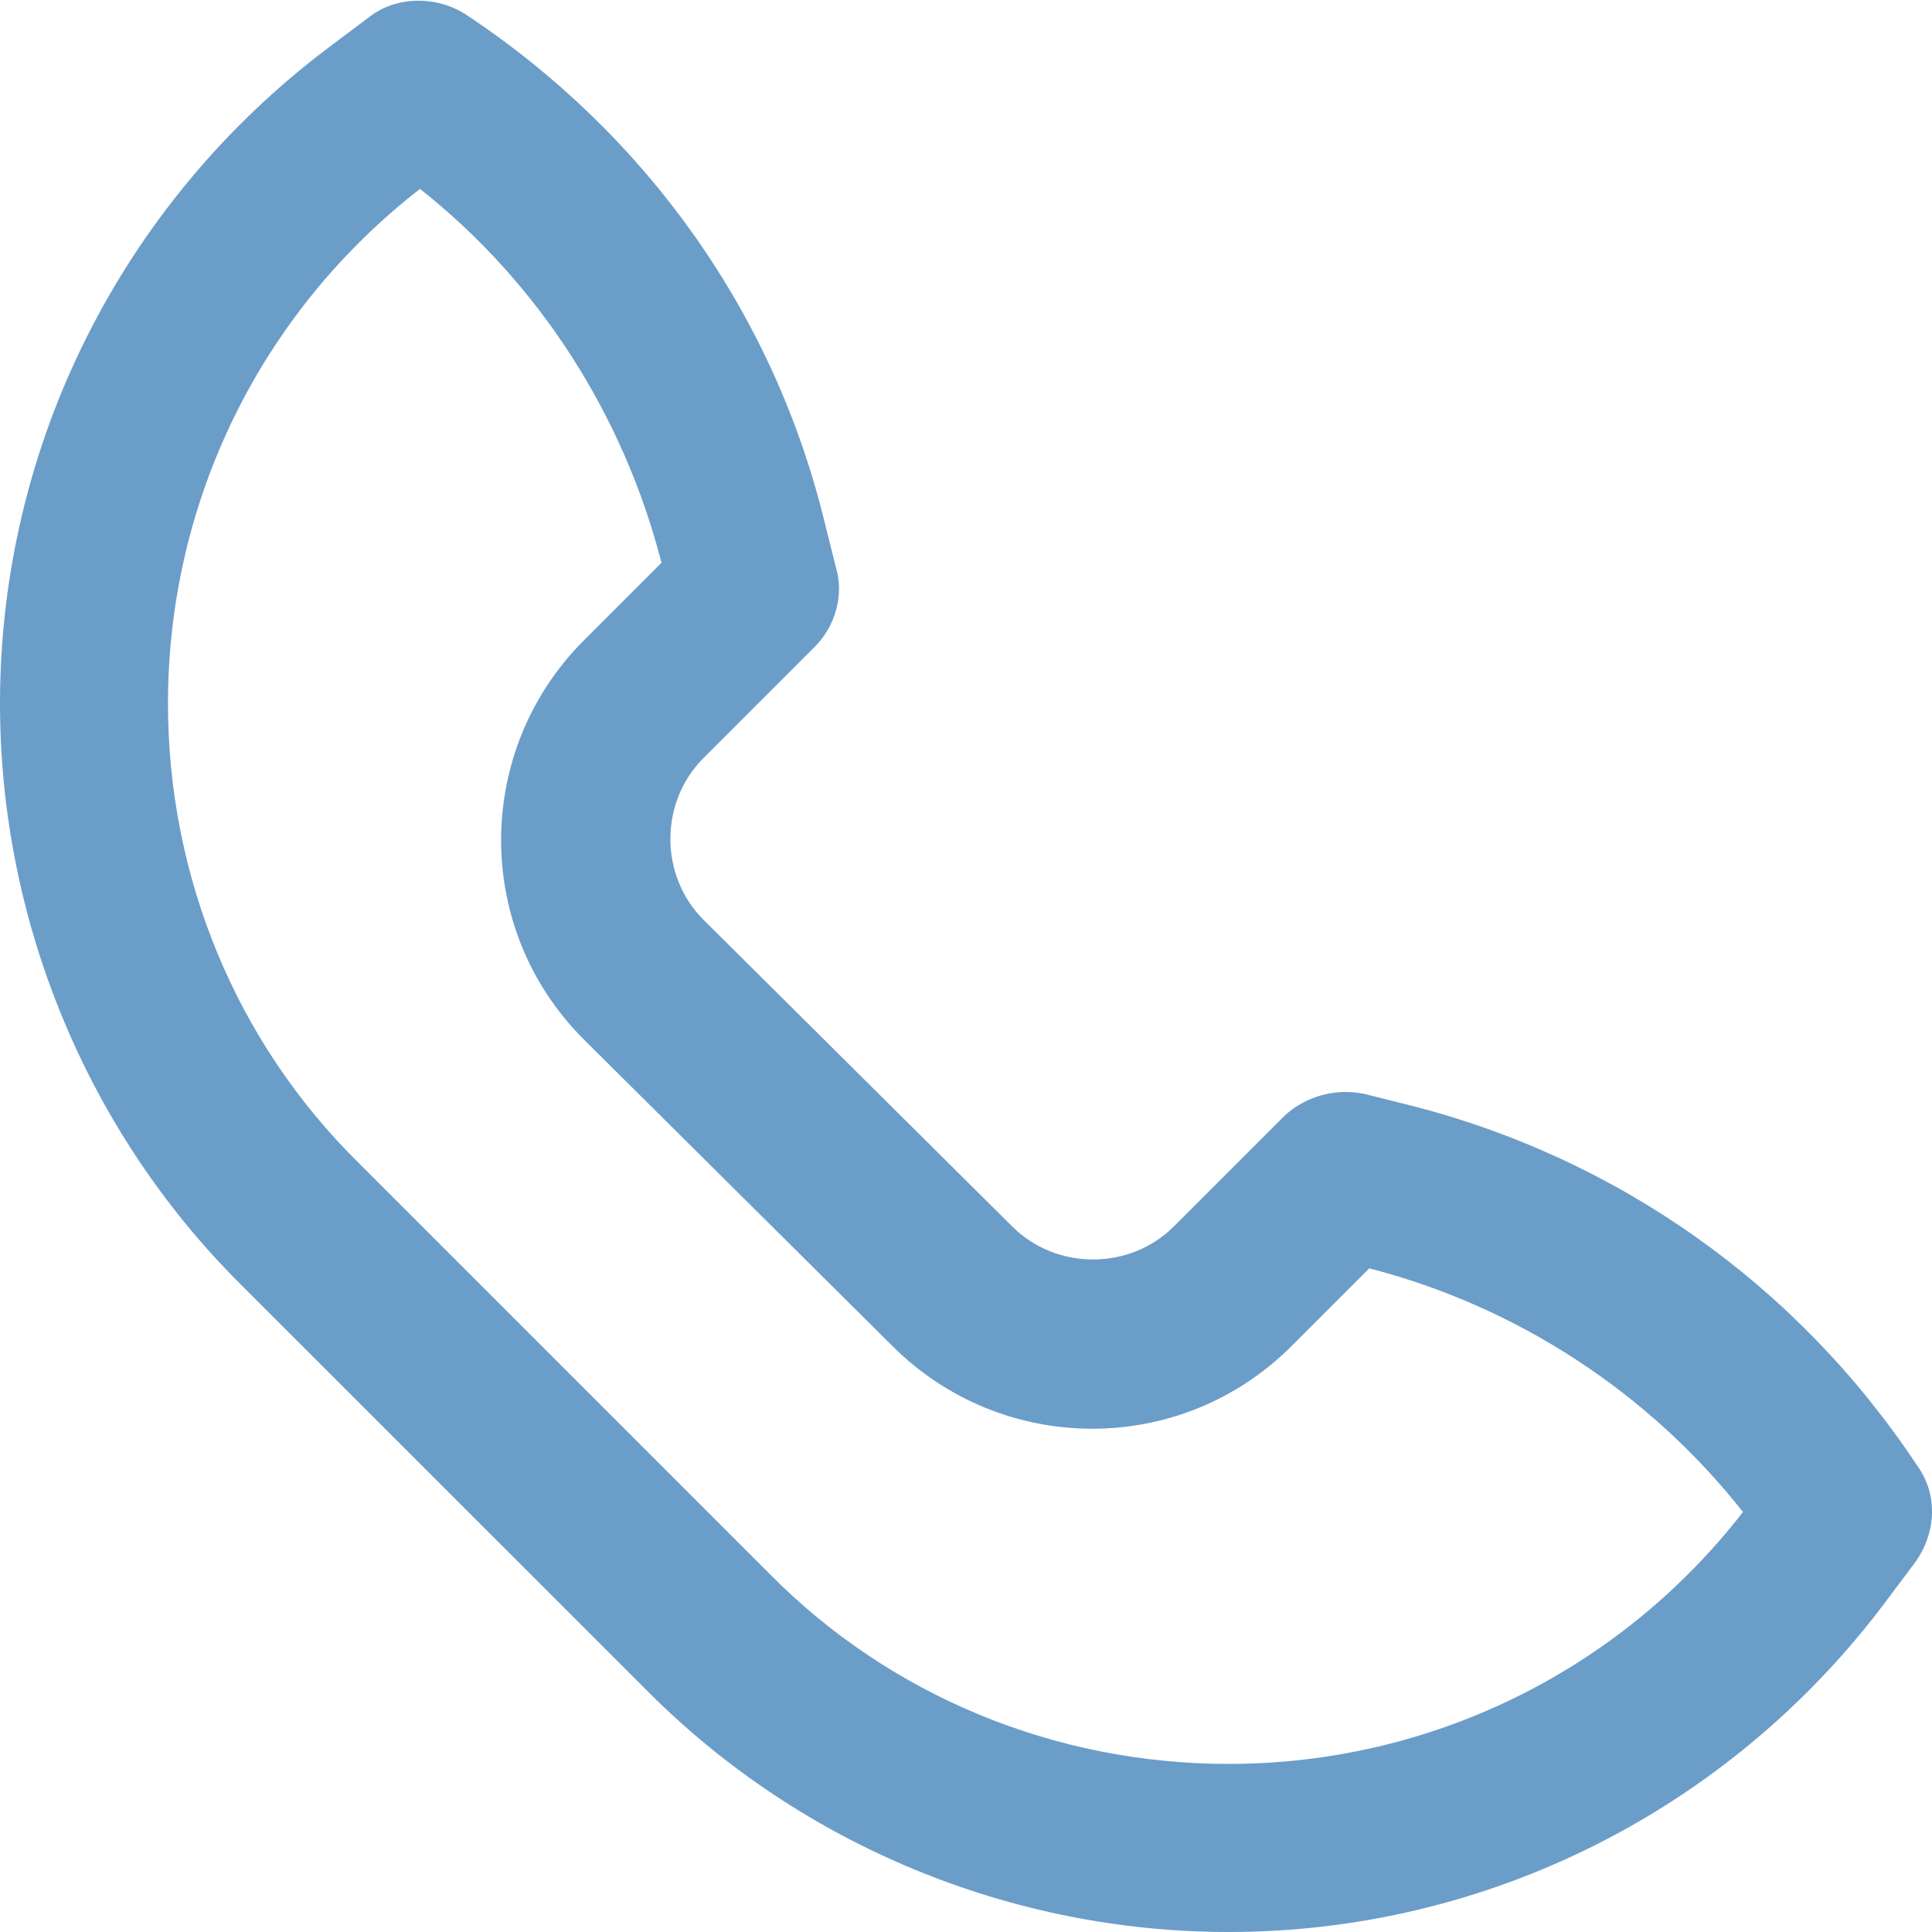 <svg width="18" height="18" viewBox="0 0 18 18" fill="none" xmlns="http://www.w3.org/2000/svg">
<path d="M6.046 15.769C7.474 17.197 9.43 18 11.446 18C13.852 18 16.102 16.865 17.55 14.947L17.843 14.556C18.039 14.282 18.059 13.93 17.863 13.656C16.748 11.973 15.065 10.78 13.109 10.291L12.717 10.193C12.444 10.134 12.17 10.213 11.974 10.389L10.937 11.426C10.526 11.837 9.841 11.837 9.43 11.426L6.554 8.569C6.143 8.158 6.143 7.474 6.554 7.063L7.591 6.026C7.787 5.83 7.865 5.537 7.787 5.282L7.689 4.891C7.22 2.934 6.026 1.252 4.343 0.137C4.07 -0.04 3.698 -0.04 3.443 0.156L3.052 0.45C1.135 1.897 0 4.147 0 6.554C0 8.569 0.802 10.526 2.23 11.954L6.046 15.769ZM3.913 1.76C5.028 2.641 5.811 3.874 6.163 5.243L5.439 5.967C4.422 6.984 4.402 8.647 5.439 9.684L8.315 12.541C9.333 13.558 10.996 13.578 12.033 12.541L12.757 11.817C14.126 12.169 15.359 12.971 16.239 14.087C15.085 15.573 13.324 16.434 11.446 16.434C9.841 16.434 8.296 15.808 7.161 14.654L3.346 10.839C2.191 9.704 1.565 8.158 1.565 6.554C1.565 4.676 2.426 2.915 3.913 1.76Z" fill="#6B9DC9"/>
</svg>
